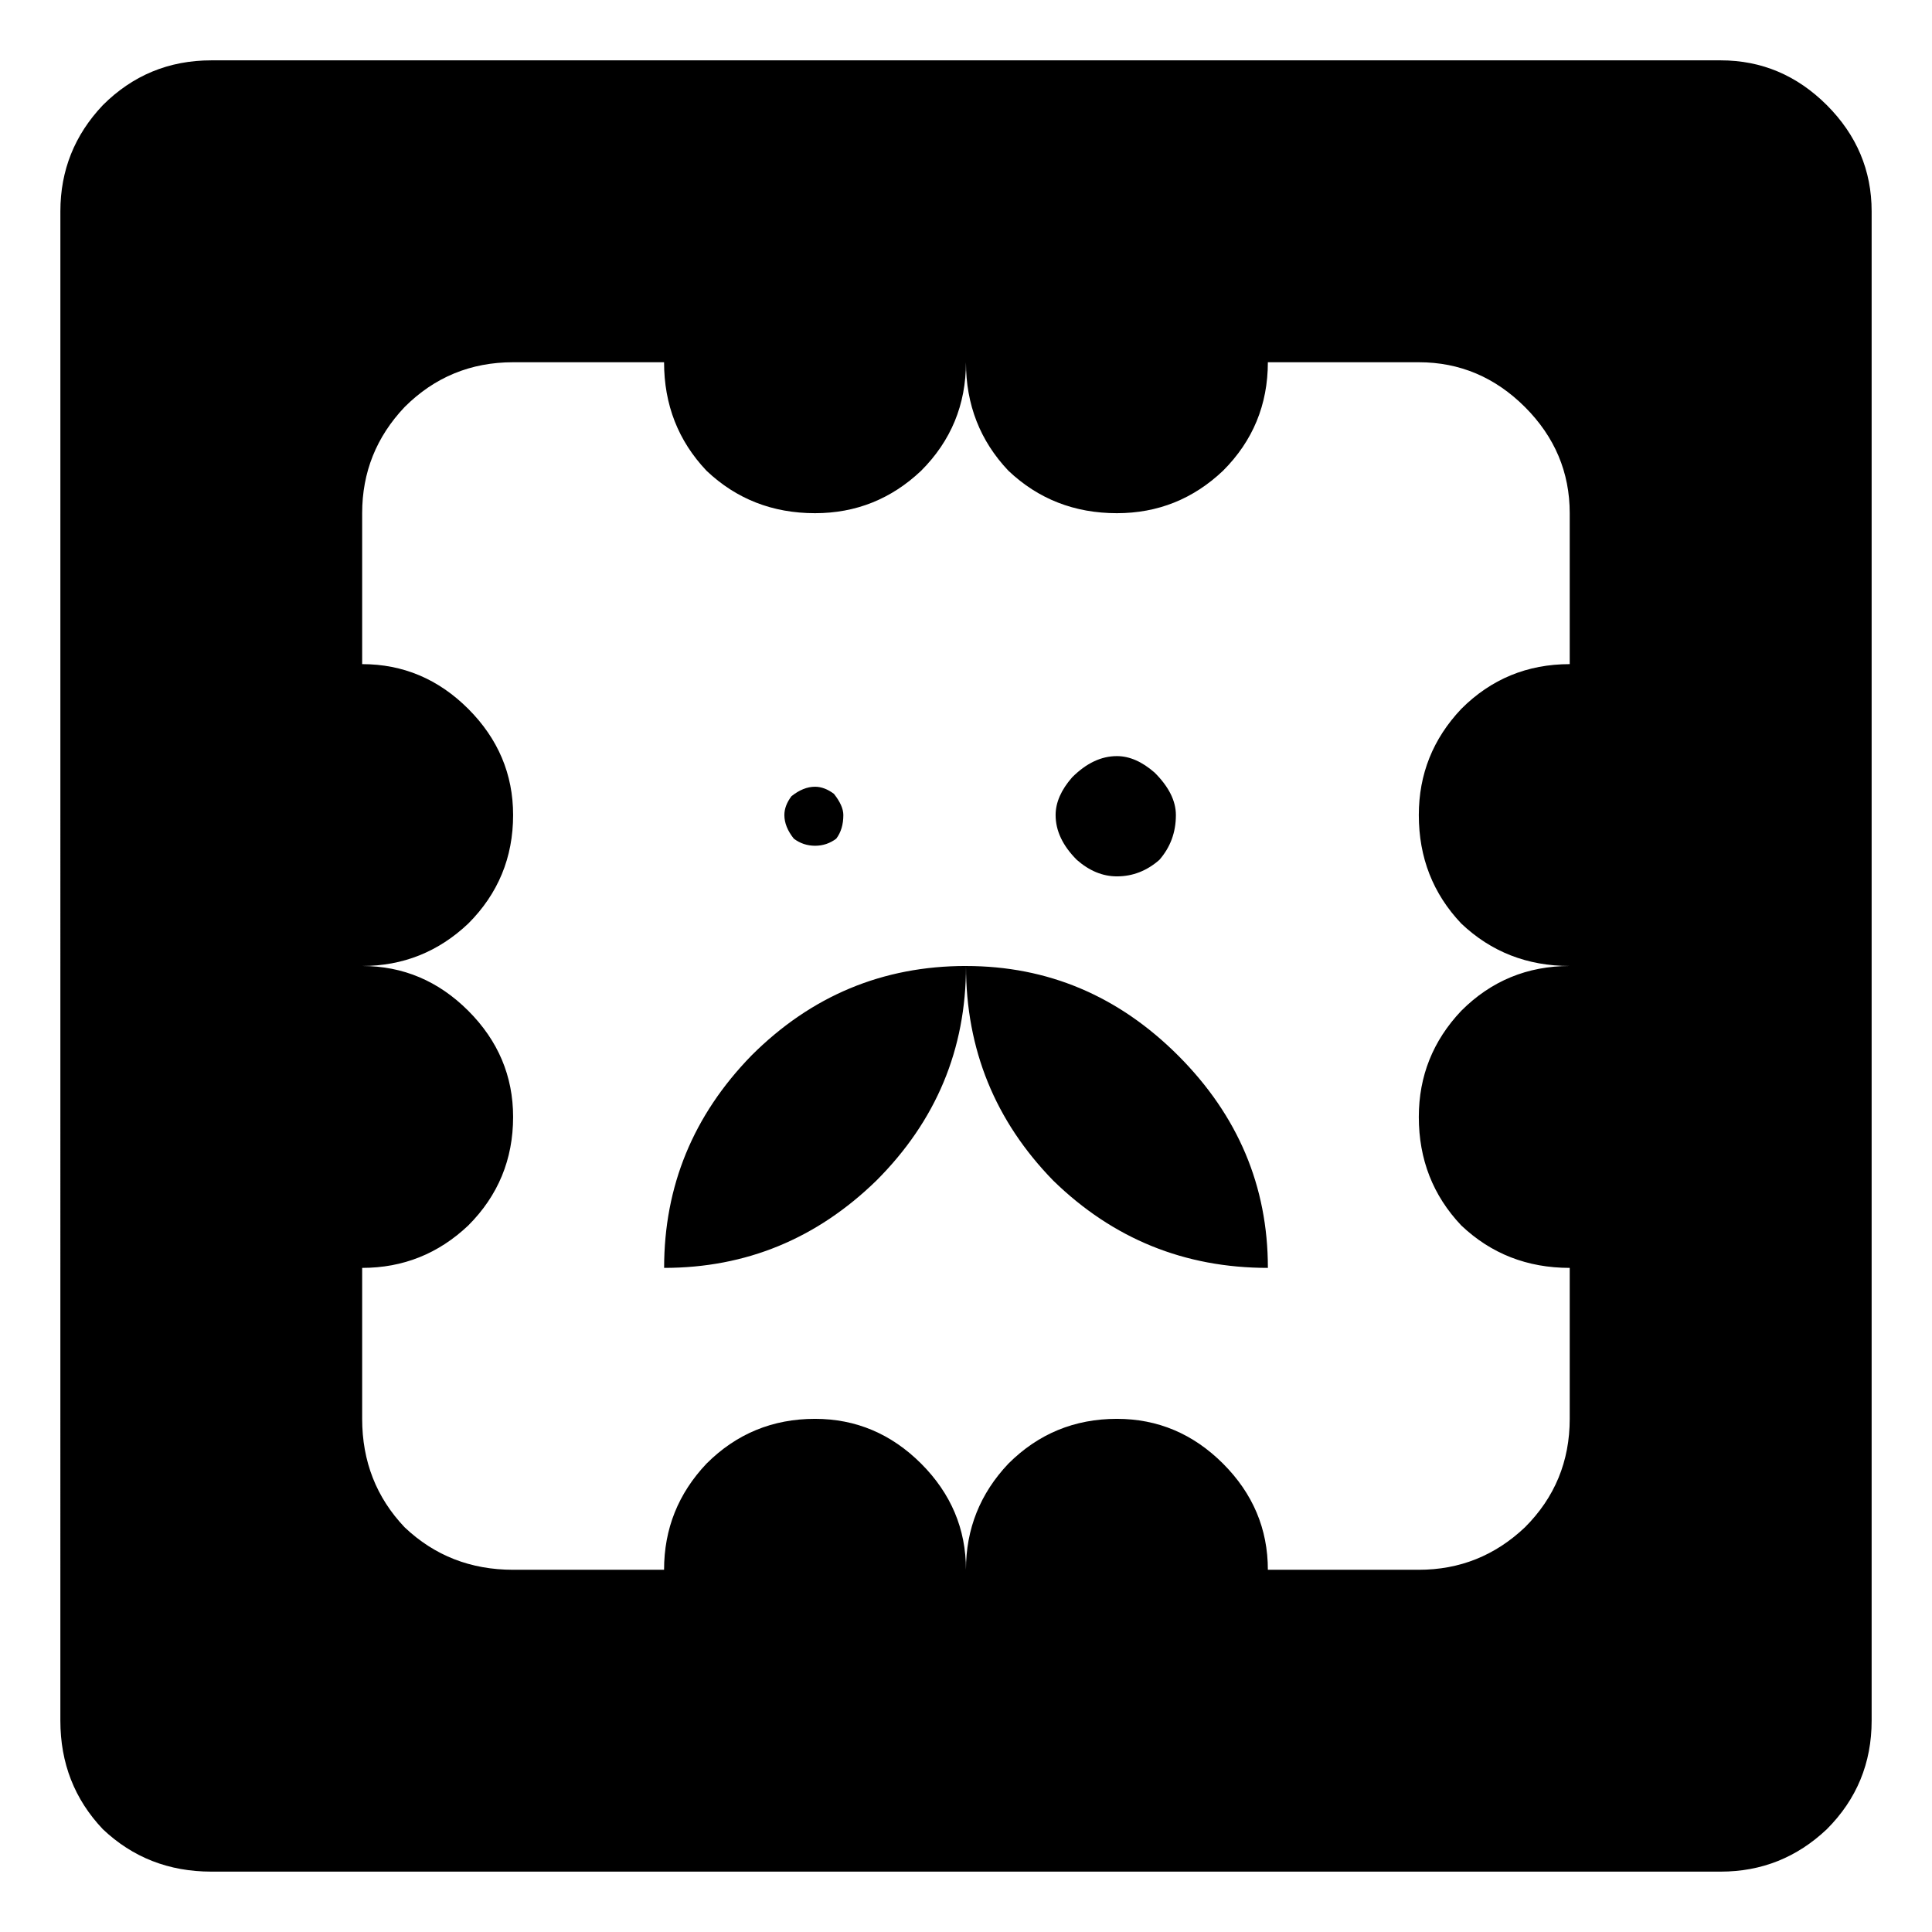 <?xml version="1.0" encoding="UTF-8"?>
<!-- Uploaded to: ICON Repo, www.svgrepo.com, Generator: ICON Repo Mixer Tools -->
<svg fill="#000000" width="800px" height="800px" version="1.1" viewBox="144 144 512 512" xmlns="http://www.w3.org/2000/svg">
 <path d="m200 640c-11.254 0-20.844-3.75-28.754-11.25-7.5-7.914-11.25-17.496-11.25-28.754l0.004-400c0-10.828 3.75-20.211 11.25-28.129 7.914-7.906 17.5-11.875 28.754-11.875h400c10.836 0 20.211 3.969 28.133 11.875 7.902 7.918 11.867 17.301 11.867 28.129v400c0 11.258-3.969 20.844-11.867 28.754-7.922 7.5-17.301 11.25-28.133 11.25zm320-79.992c10.824 0 20.199-3.75 28.125-11.258 7.914-7.902 11.867-17.496 11.867-28.742v-40.004c-11.25 0-20.844-3.75-28.742-11.25-7.5-7.914-11.25-17.508-11.25-28.754 0-10.824 3.75-20.211 11.25-28.125 7.902-7.914 17.496-11.879 28.742-11.879-11.25 0-20.844-3.75-28.742-11.25-7.5-7.914-11.25-17.496-11.25-28.754 0-10.824 3.75-20.199 11.25-28.125 7.902-7.914 17.496-11.867 28.742-11.867v-40.004c0-10.836-3.957-20.211-11.867-28.133-7.922-7.902-17.301-11.867-28.125-11.867h-40.004c0 11.25-3.969 20.844-11.879 28.754-7.914 7.5-17.289 11.25-28.125 11.25-11.25 0-20.844-3.75-28.754-11.25-7.5-7.914-11.25-17.508-11.25-28.754 0 11.25-3.969 20.844-11.875 28.754-7.918 7.5-17.301 11.25-28.129 11.25-11.25 0-20.844-3.75-28.75-11.25-7.5-7.914-11.25-17.508-11.25-28.754h-40.004c-11.25 0-20.844 3.969-28.75 11.867-7.504 7.922-11.254 17.301-11.254 28.133v40.004c10.828 0 20.211 3.957 28.129 11.867 7.906 7.922 11.875 17.301 11.875 28.125 0 11.258-3.969 20.844-11.875 28.754-7.918 7.5-17.301 11.25-28.129 11.25 10.828 0 20.211 3.969 28.129 11.879 7.906 7.914 11.875 17.301 11.875 28.125 0 11.25-3.969 20.844-11.875 28.754-7.918 7.5-17.301 11.25-28.129 11.25v40.004c0 11.25 3.75 20.844 11.254 28.742 7.906 7.508 17.5 11.258 28.75 11.258h40.004c0-10.836 3.75-20.211 11.25-28.133 7.906-7.902 17.5-11.867 28.75-11.867 10.828 0 20.211 3.969 28.129 11.867 7.906 7.922 11.875 17.301 11.875 28.133 0-10.836 3.75-20.211 11.25-28.133 7.914-7.902 17.508-11.867 28.754-11.867 10.836 0 20.211 3.969 28.125 11.867 7.914 7.922 11.879 17.301 11.879 28.133zm-176.88-136.26c15.824-15.824 34.789-23.754 56.879-23.754 0 22.094-7.918 41.047-23.754 56.879-15.84 15.422-34.586 23.129-56.246 23.129 0-21.66 7.699-40.406 23.121-56.254zm11.25-57.496c-1.664-2.086-2.504-4.164-2.504-6.258 0-1.656 0.625-3.324 1.879-4.992 2.086-1.664 4.164-2.508 6.254-2.508 1.66 0 3.332 0.633 5 1.879 1.656 2.094 2.496 3.969 2.496 5.625 0 2.508-0.621 4.598-1.879 6.258-1.664 1.25-3.543 1.879-5.625 1.879-2.086-0.008-3.965-0.629-5.621-1.883zm68.754 90.621c-15.422-15.824-23.125-34.777-23.125-56.871 21.66 0 40.418 7.922 56.25 23.754 15.824 15.848 23.754 34.594 23.754 56.25-22.098-0.004-41.055-7.711-56.879-23.133zm6.25-84.996c-3.75-3.75-5.625-7.707-5.625-11.879 0-3.324 1.457-6.66 4.379-9.996 3.75-3.75 7.695-5.625 11.867-5.625 3.336 0 6.66 1.457 9.996 4.371 3.762 3.75 5.633 7.5 5.633 11.25 0 4.598-1.469 8.543-4.379 11.879-3.336 2.922-7.086 4.371-11.25 4.371-3.75 0-7.293-1.449-10.621-4.371z"/>
</svg>